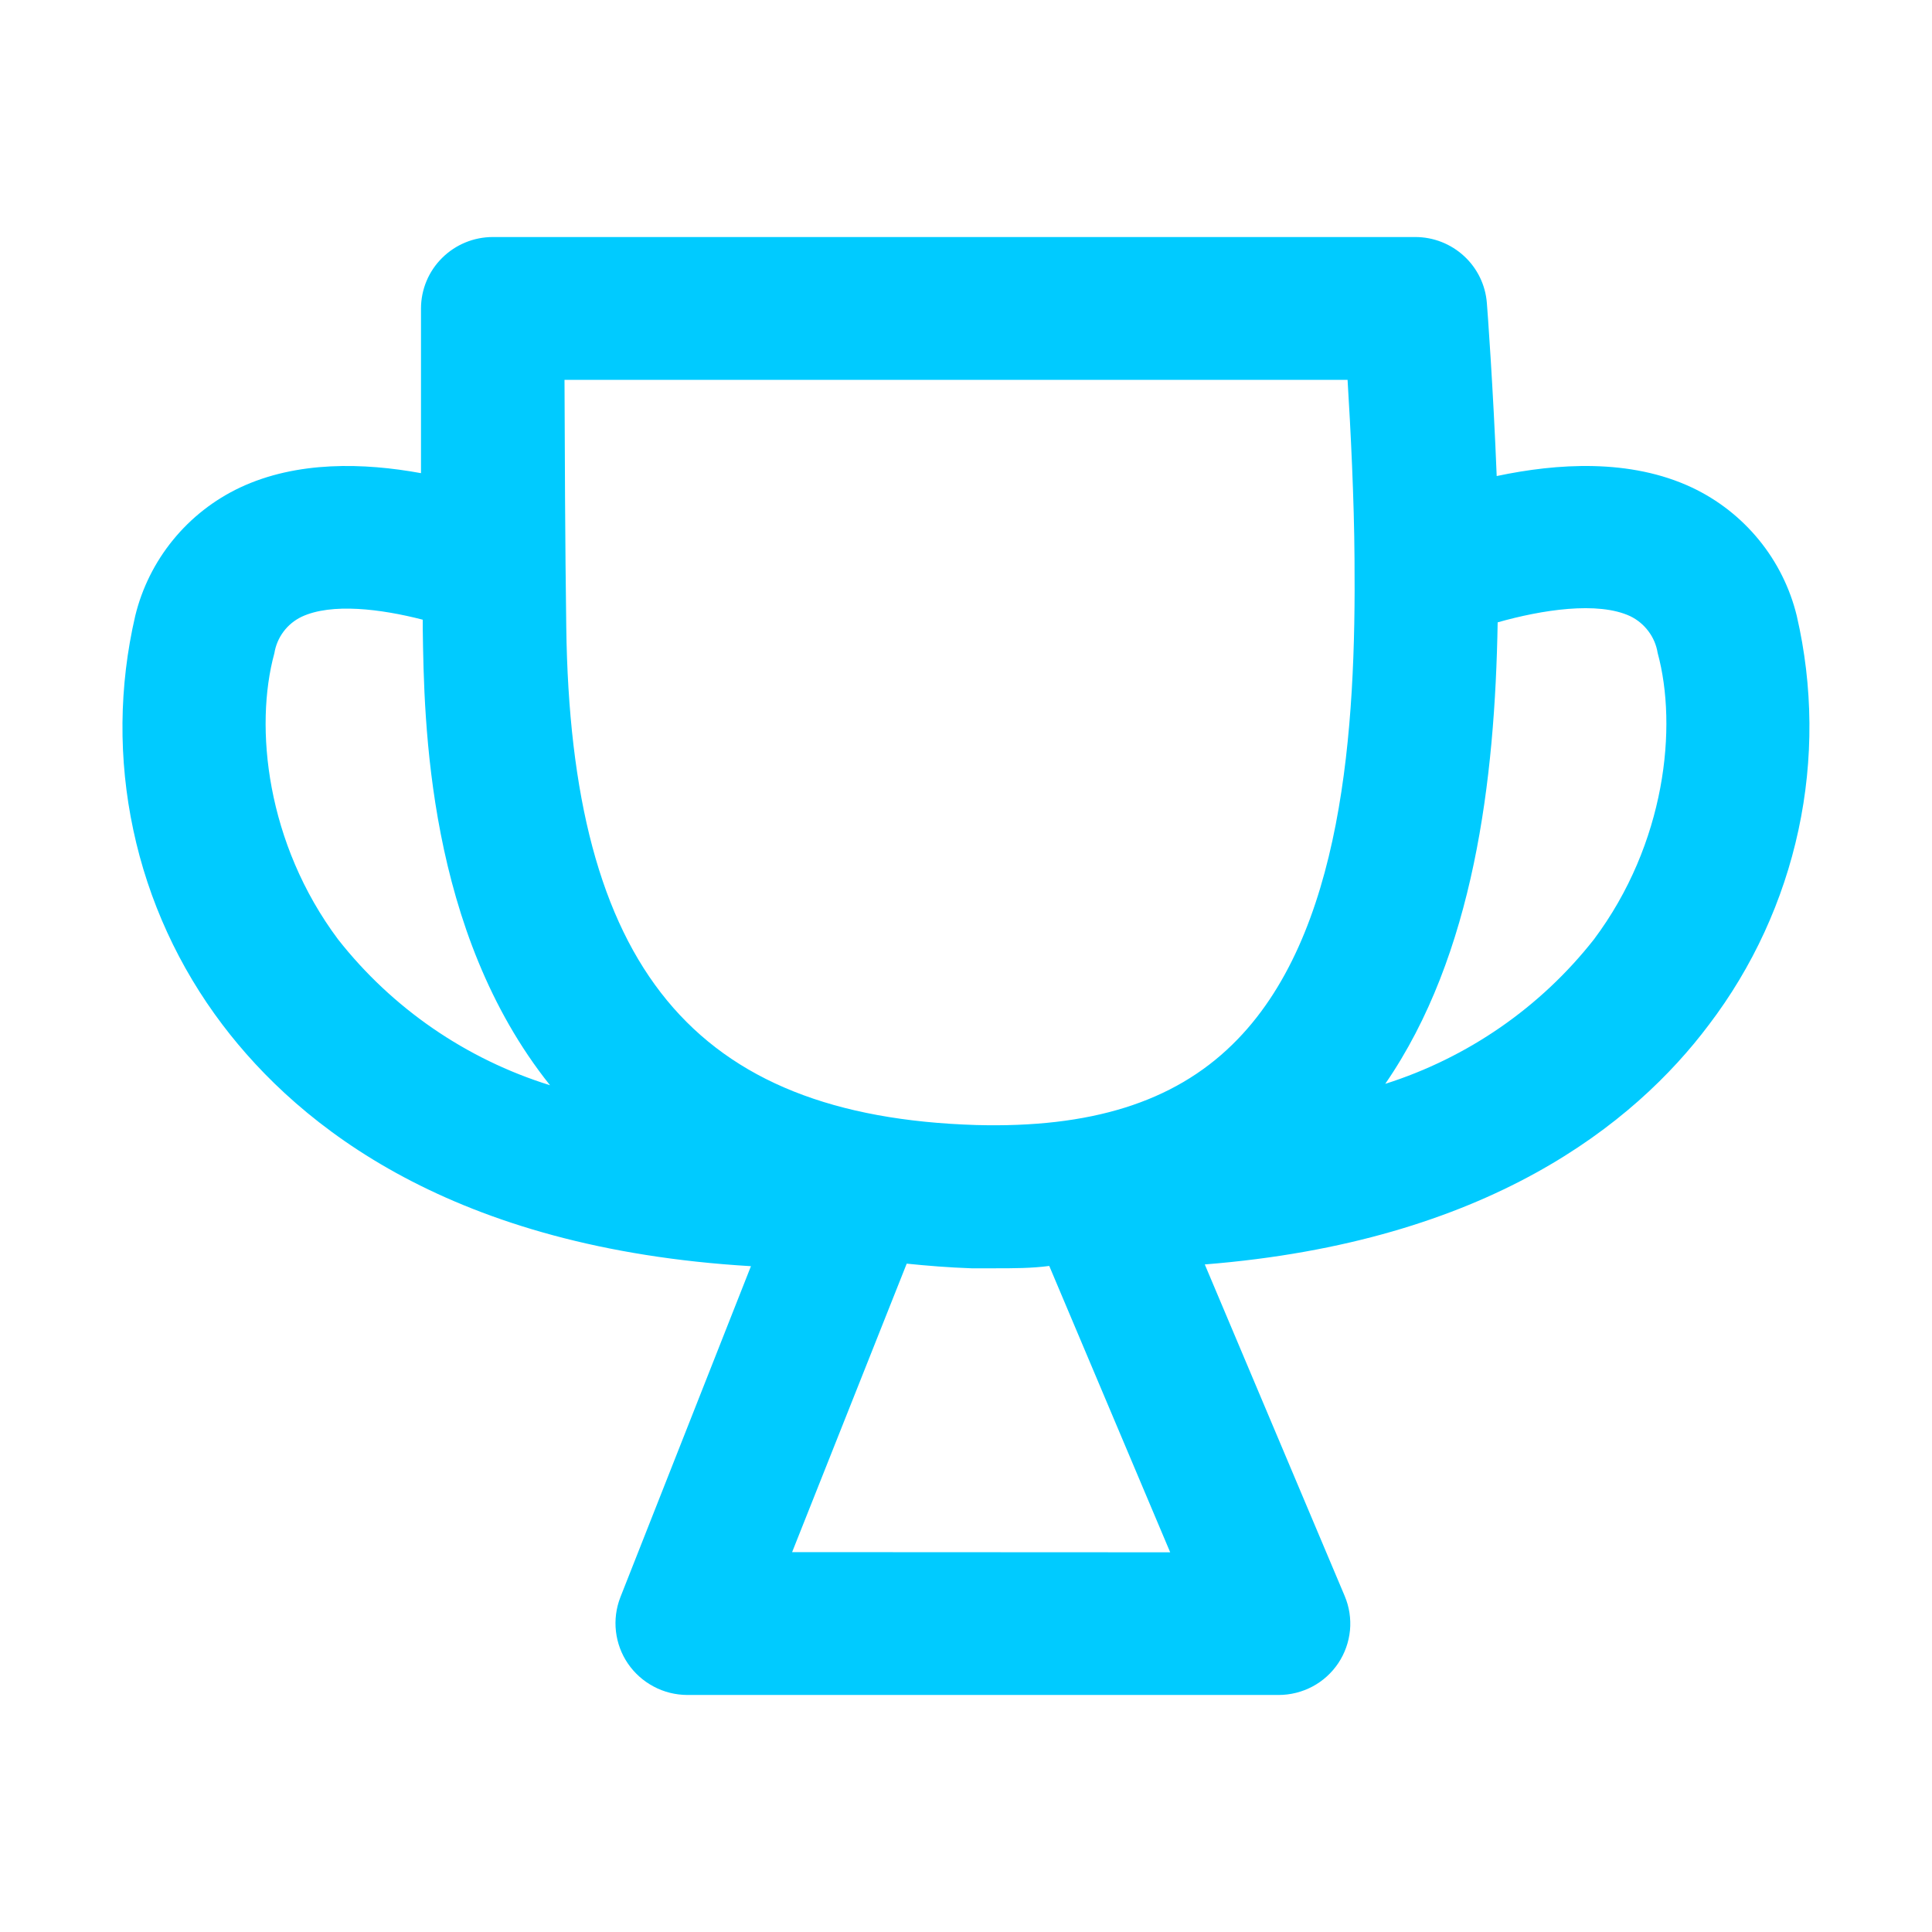 <svg width="32" height="32" viewBox="0 0 32 32" fill="none" xmlns="http://www.w3.org/2000/svg">
<path d="M29.76 10.2C29.648 9.74 29.434 9.31 29.134 8.943C28.834 8.575 28.455 8.279 28.026 8.076C26.998 7.592 25.786 7.674 24.79 7.885C24.733 6.439 24.634 5.091 24.627 5.018C24.604 4.721 24.469 4.444 24.25 4.242C24.03 4.039 23.742 3.926 23.443 3.926H8.163C7.848 3.926 7.546 4.05 7.323 4.272C7.099 4.493 6.974 4.794 6.973 5.107C6.973 5.107 6.973 6.362 6.973 7.837C6.032 7.665 4.922 7.63 3.974 8.076C3.545 8.279 3.166 8.575 2.866 8.943C2.566 9.31 2.352 9.74 2.24 10.2C1.969 11.366 1.958 12.577 2.208 13.747C2.457 14.918 2.962 16.019 3.686 16.974C4.966 18.663 7.494 20.679 12.438 20.972L10.275 26.456C10.205 26.636 10.18 26.83 10.202 27.021C10.224 27.212 10.292 27.396 10.401 27.555C10.51 27.714 10.657 27.845 10.828 27.935C10.998 28.026 11.189 28.073 11.382 28.074H21.178C21.373 28.074 21.566 28.026 21.739 27.934C21.912 27.842 22.058 27.709 22.167 27.546C22.275 27.384 22.341 27.197 22.36 27.003C22.378 26.809 22.348 26.613 22.272 26.434L19.955 20.943C24.64 20.57 27.072 18.615 28.304 16.974C29.03 16.02 29.536 14.919 29.788 13.748C30.04 12.578 30.03 11.367 29.76 10.2ZM22.32 6.292C22.371 7.117 22.429 8.273 22.435 9.254C22.461 12.06 22.253 15.509 20.41 17.303C19.434 18.258 18.058 18.685 16.17 18.634C11.491 18.491 9.45 16.022 9.379 10.375C9.36 9.057 9.354 7.391 9.35 6.292H22.32ZM5.6 15.56C4.41 13.968 4.211 12.038 4.544 10.821C4.565 10.691 4.616 10.569 4.695 10.463C4.773 10.358 4.876 10.273 4.995 10.216C5.491 9.983 6.307 10.085 7.002 10.264C7.002 10.312 7.002 10.363 7.002 10.41C7.024 11.958 7.075 15.427 9.11 17.975C7.721 17.543 6.497 16.701 5.6 15.56ZM13.12 25.708L15.018 20.93C15.36 20.965 15.715 20.994 16.09 21.007H16.474C16.794 21.007 17.085 21.007 17.379 20.968L19.382 25.711L13.12 25.708ZM26.4 15.56C25.515 16.685 24.311 17.518 22.944 17.952C24.416 15.815 24.762 12.911 24.806 10.308C25.536 10.101 26.464 9.955 27.002 10.206C27.121 10.264 27.224 10.349 27.303 10.455C27.383 10.561 27.435 10.684 27.456 10.815C27.789 12.038 27.59 13.971 26.4 15.56Z" fill="#00CBFF"/>
</svg>
